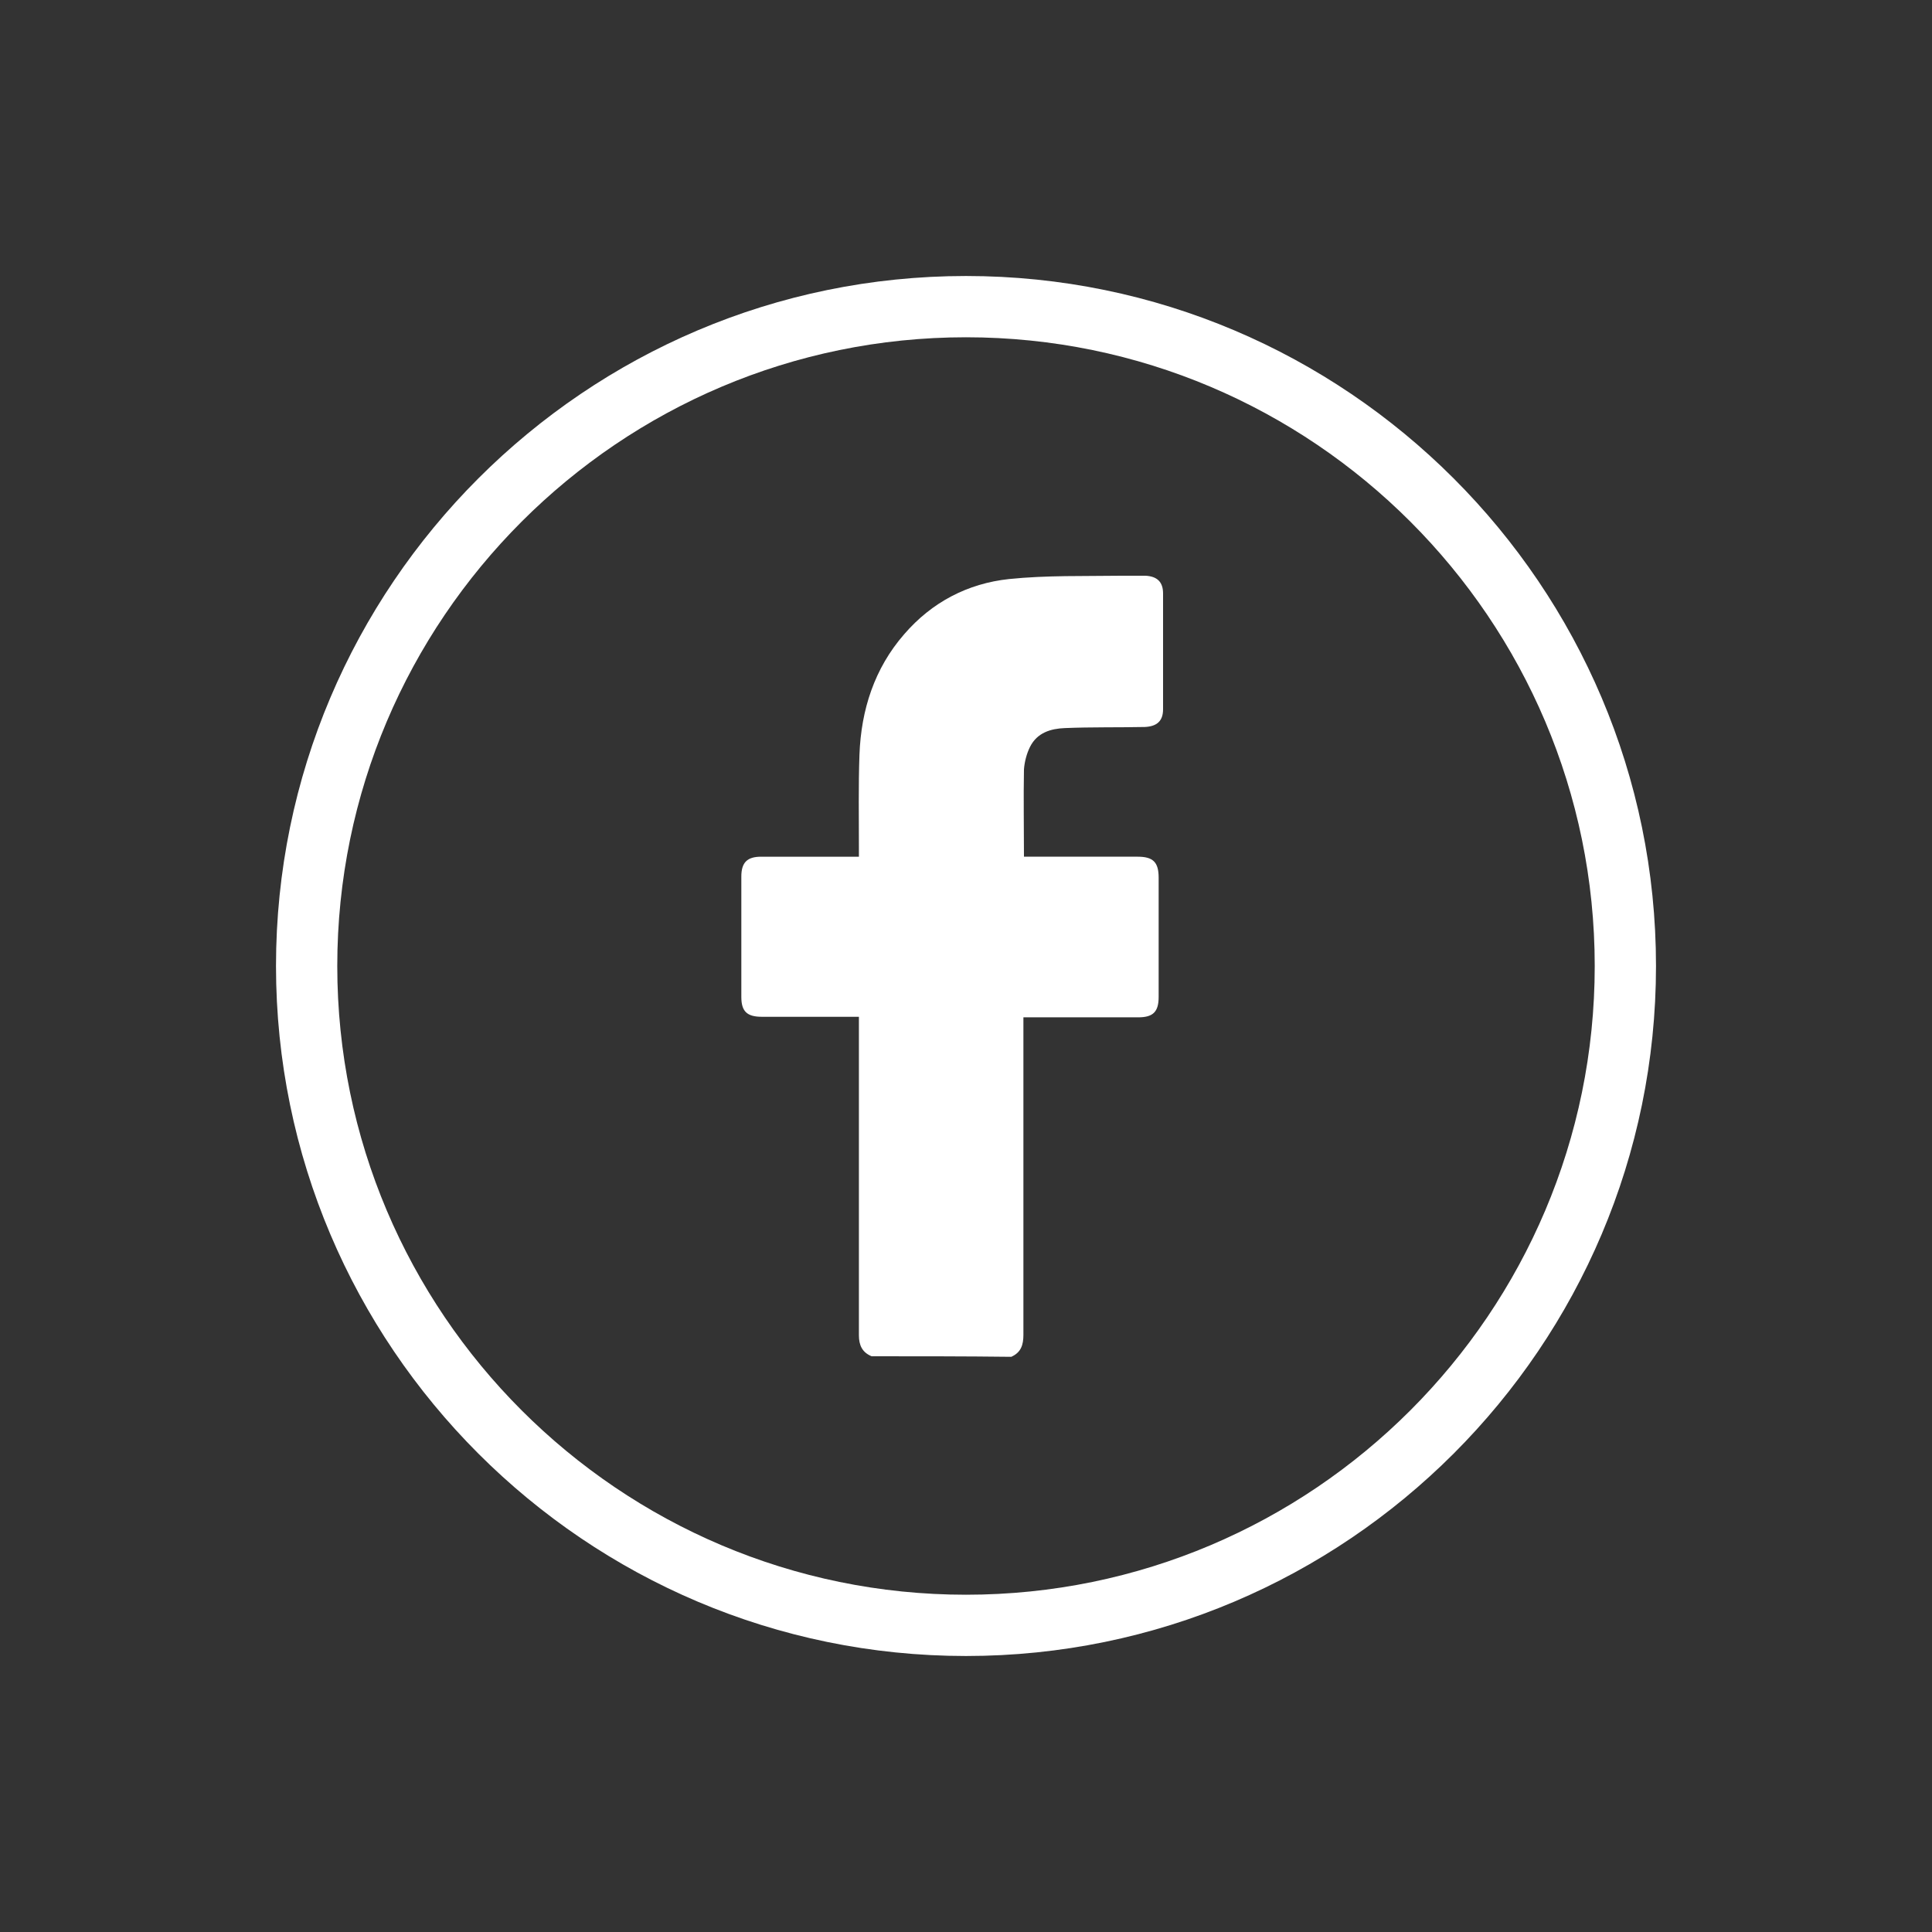 <?xml version="1.0" encoding="utf-8"?>
<!-- Generator: Adobe Illustrator 25.3.1, SVG Export Plug-In . SVG Version: 6.00 Build 0)  -->
<svg version="1.1" id="Layer_1" xmlns="http://www.w3.org/2000/svg" xmlns:xlink="http://www.w3.org/1999/xlink" x="0px" y="0px"
	 viewBox="0 0 35 35" style="enable-background:new 0 0 35 35;" xml:space="preserve">
<rect x="0" y="0" width="35" height="35" fill="#333333" stroke="none"/>
<g>
	<path fill="#fff" d="M15.79,24.57c-0.17-0.07-0.23-0.2-0.23-0.38c0-1.86,0-3.73,0-5.59c0-0.05,0-0.11,0-0.18c-0.06,0-0.11,0-0.16,0
		c-0.53,0-1.07,0-1.6,0c-0.27,0-0.37-0.1-0.37-0.36c0-0.73,0-1.46,0-2.18c0-0.26,0.11-0.36,0.36-0.36c0.53,0,1.07,0,1.6,0
		c0.05,0,0.1,0,0.17,0c0-0.06,0-0.11,0-0.16c0-0.56-0.01-1.12,0.01-1.69c0.03-0.81,0.27-1.56,0.81-2.18c0.5-0.58,1.15-0.92,1.9-1
		c0.68-0.07,1.36-0.05,2.04-0.06c0.14,0,0.29,0,0.43,0c0.21,0.01,0.32,0.11,0.32,0.32c0,0.7,0,1.4,0,2.1c0,0.21-0.11,0.31-0.33,0.32
		c-0.48,0.01-0.97,0-1.45,0.02c-0.25,0.01-0.5,0.08-0.63,0.34c-0.06,0.12-0.1,0.27-0.11,0.41c-0.01,0.52,0,1.04,0,1.58
		c0.05,0,0.1,0,0.15,0c0.64,0,1.27,0,1.91,0c0.28,0,0.38,0.1,0.38,0.38c0,0.72,0,1.44,0,2.16c0,0.27-0.1,0.37-0.37,0.37
		c-0.64,0-1.27,0-1.91,0c-0.05,0-0.1,0-0.17,0c0,0.07,0,0.12,0,0.17c0,1.86,0,3.72,0,5.58c0,0.18-0.04,0.32-0.22,0.4
		C17.48,24.57,16.64,24.57,15.79,24.57z"/>
	<path fill="#fff" d="M17.5,30C10.61,30,5,24.39,5,17.5S10.61,5,17.5,5S30,10.61,30,17.5S24.39,30,17.5,30z M17.5,6.11
		c-6.28,0-11.39,5.11-11.39,11.39s5.11,11.39,11.39,11.39s11.39-5.11,11.39-11.39S23.78,6.11,17.5,6.11z"/>
</g>
</svg>
